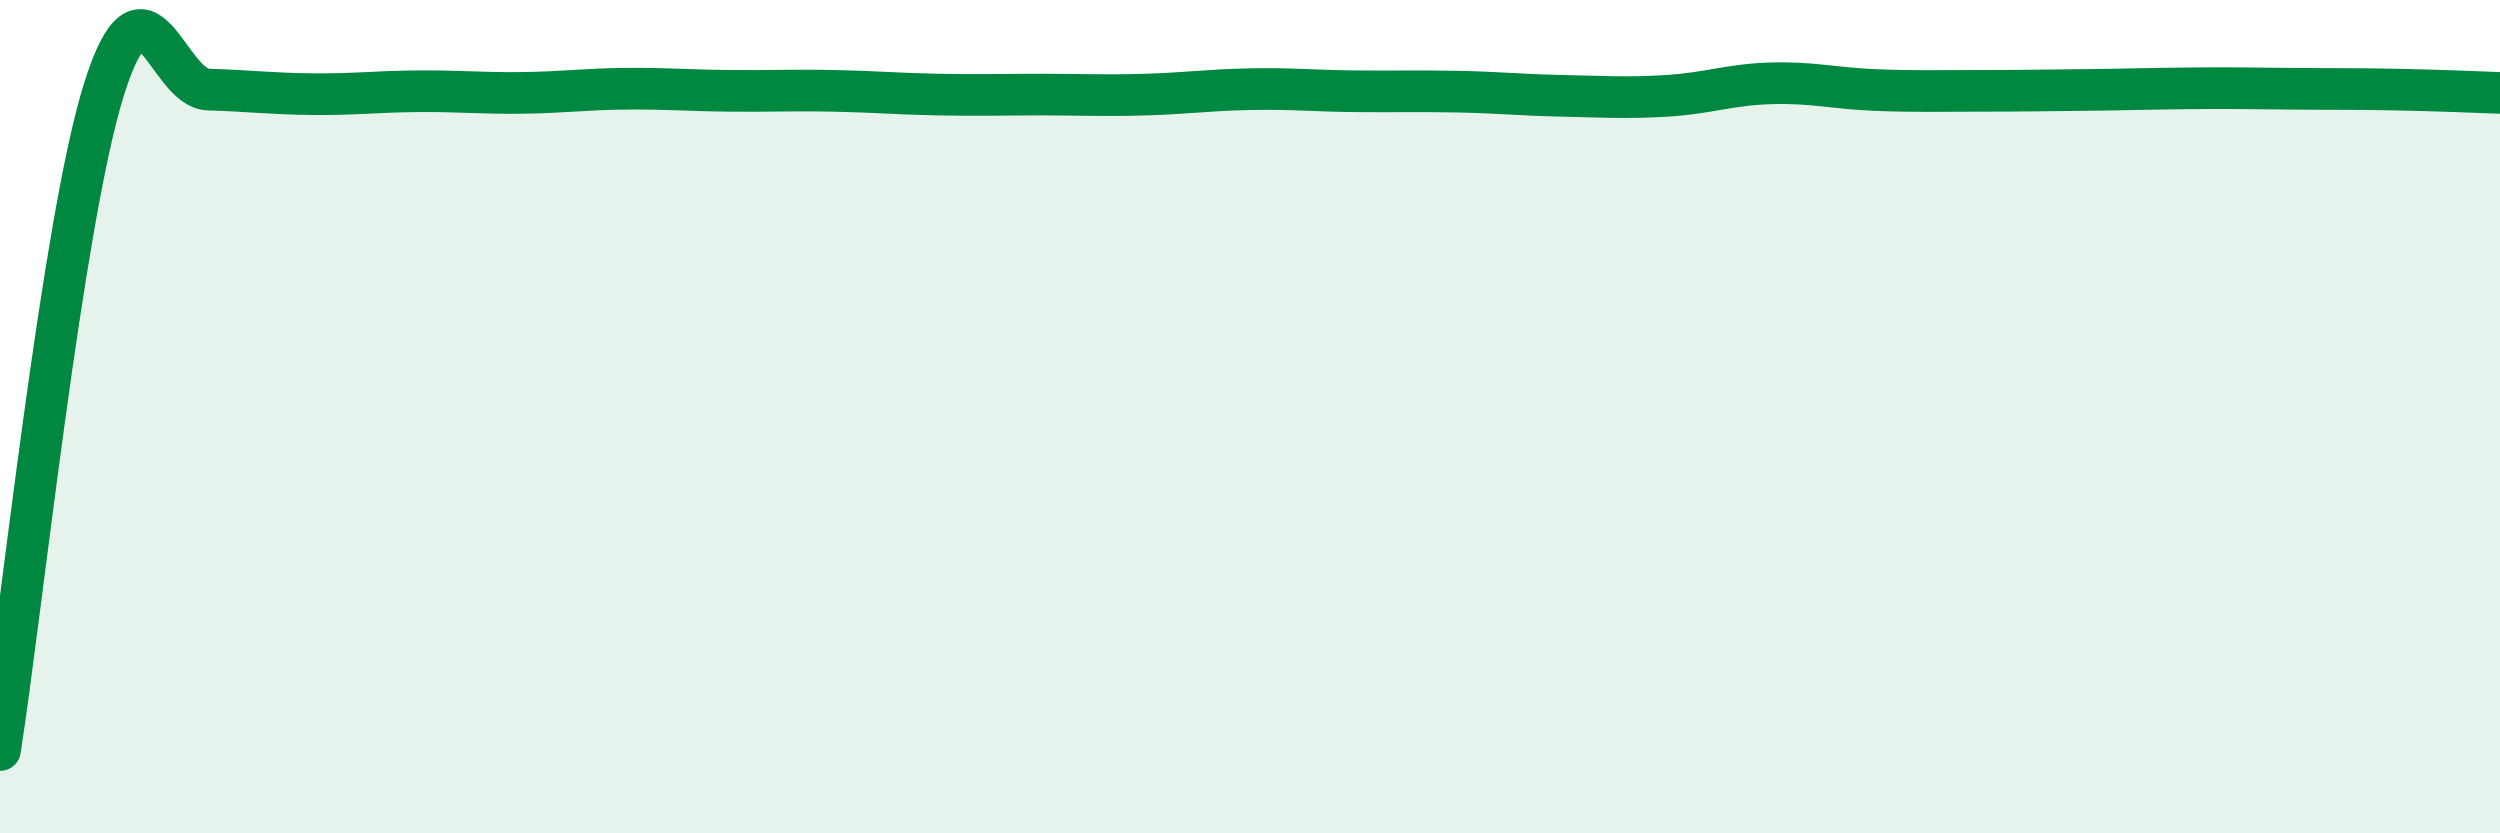 
    <svg width="60" height="20" viewBox="0 0 60 20" xmlns="http://www.w3.org/2000/svg">
      <path
        d="M 0,18 C 0.5,14.83 1.5,5.3 2.5,2.13 C 3.5,-1.04 4,2.12 5,2.15 C 6,2.18 6.5,2.25 7.5,2.26 C 8.5,2.27 9,2.2 10,2.19 C 11,2.18 11.5,2.24 12.5,2.23 C 13.5,2.22 14,2.14 15,2.13 C 16,2.12 16.5,2.17 17.5,2.18 C 18.5,2.19 19,2.16 20,2.18 C 21,2.2 21.5,2.25 22.5,2.27 C 23.5,2.29 24,2.27 25,2.27 C 26,2.27 26.5,2.3 27.5,2.27 C 28.5,2.24 29,2.16 30,2.14 C 31,2.12 31.5,2.18 32.5,2.19 C 33.5,2.2 34,2.18 35,2.2 C 36,2.22 36.5,2.28 37.5,2.3 C 38.5,2.32 39,2.36 40,2.3 C 41,2.24 41.5,2.03 42.5,2 C 43.5,1.97 44,2.12 45,2.16 C 46,2.2 46.5,2.18 47.5,2.18 C 48.5,2.18 49,2.17 50,2.16 C 51,2.15 51.5,2.13 52.5,2.12 C 53.5,2.11 54,2.12 55,2.13 C 56,2.14 56.5,2.13 57.5,2.15 C 58.5,2.17 59.5,2.21 60,2.23L60 20L0 20Z"
        fill="#008740"
        opacity="0.1"
        stroke-linecap="round"
        stroke-linejoin="round"
      />
      <path
        d="M 0,18 C 0.5,14.83 1.5,5.3 2.5,2.13 C 3.5,-1.04 4,2.12 5,2.15 C 6,2.18 6.5,2.25 7.5,2.26 C 8.5,2.27 9,2.2 10,2.19 C 11,2.18 11.5,2.24 12.5,2.23 C 13.5,2.22 14,2.14 15,2.13 C 16,2.12 16.5,2.17 17.5,2.18 C 18.5,2.19 19,2.16 20,2.18 C 21,2.2 21.5,2.25 22.5,2.27 C 23.5,2.29 24,2.27 25,2.27 C 26,2.27 26.5,2.3 27.5,2.27 C 28.5,2.24 29,2.16 30,2.14 C 31,2.12 31.5,2.18 32.5,2.19 C 33.5,2.2 34,2.18 35,2.2 C 36,2.22 36.5,2.28 37.5,2.3 C 38.5,2.32 39,2.36 40,2.3 C 41,2.24 41.5,2.03 42.5,2 C 43.5,1.97 44,2.12 45,2.16 C 46,2.2 46.5,2.18 47.5,2.18 C 48.5,2.18 49,2.17 50,2.16 C 51,2.15 51.5,2.13 52.5,2.12 C 53.5,2.11 54,2.12 55,2.13 C 56,2.14 56.5,2.13 57.5,2.15 C 58.5,2.17 59.5,2.21 60,2.23"
        stroke="#008740"
        stroke-width="1"
        fill="none"
        stroke-linecap="round"
        stroke-linejoin="round"
      />
    </svg>
  